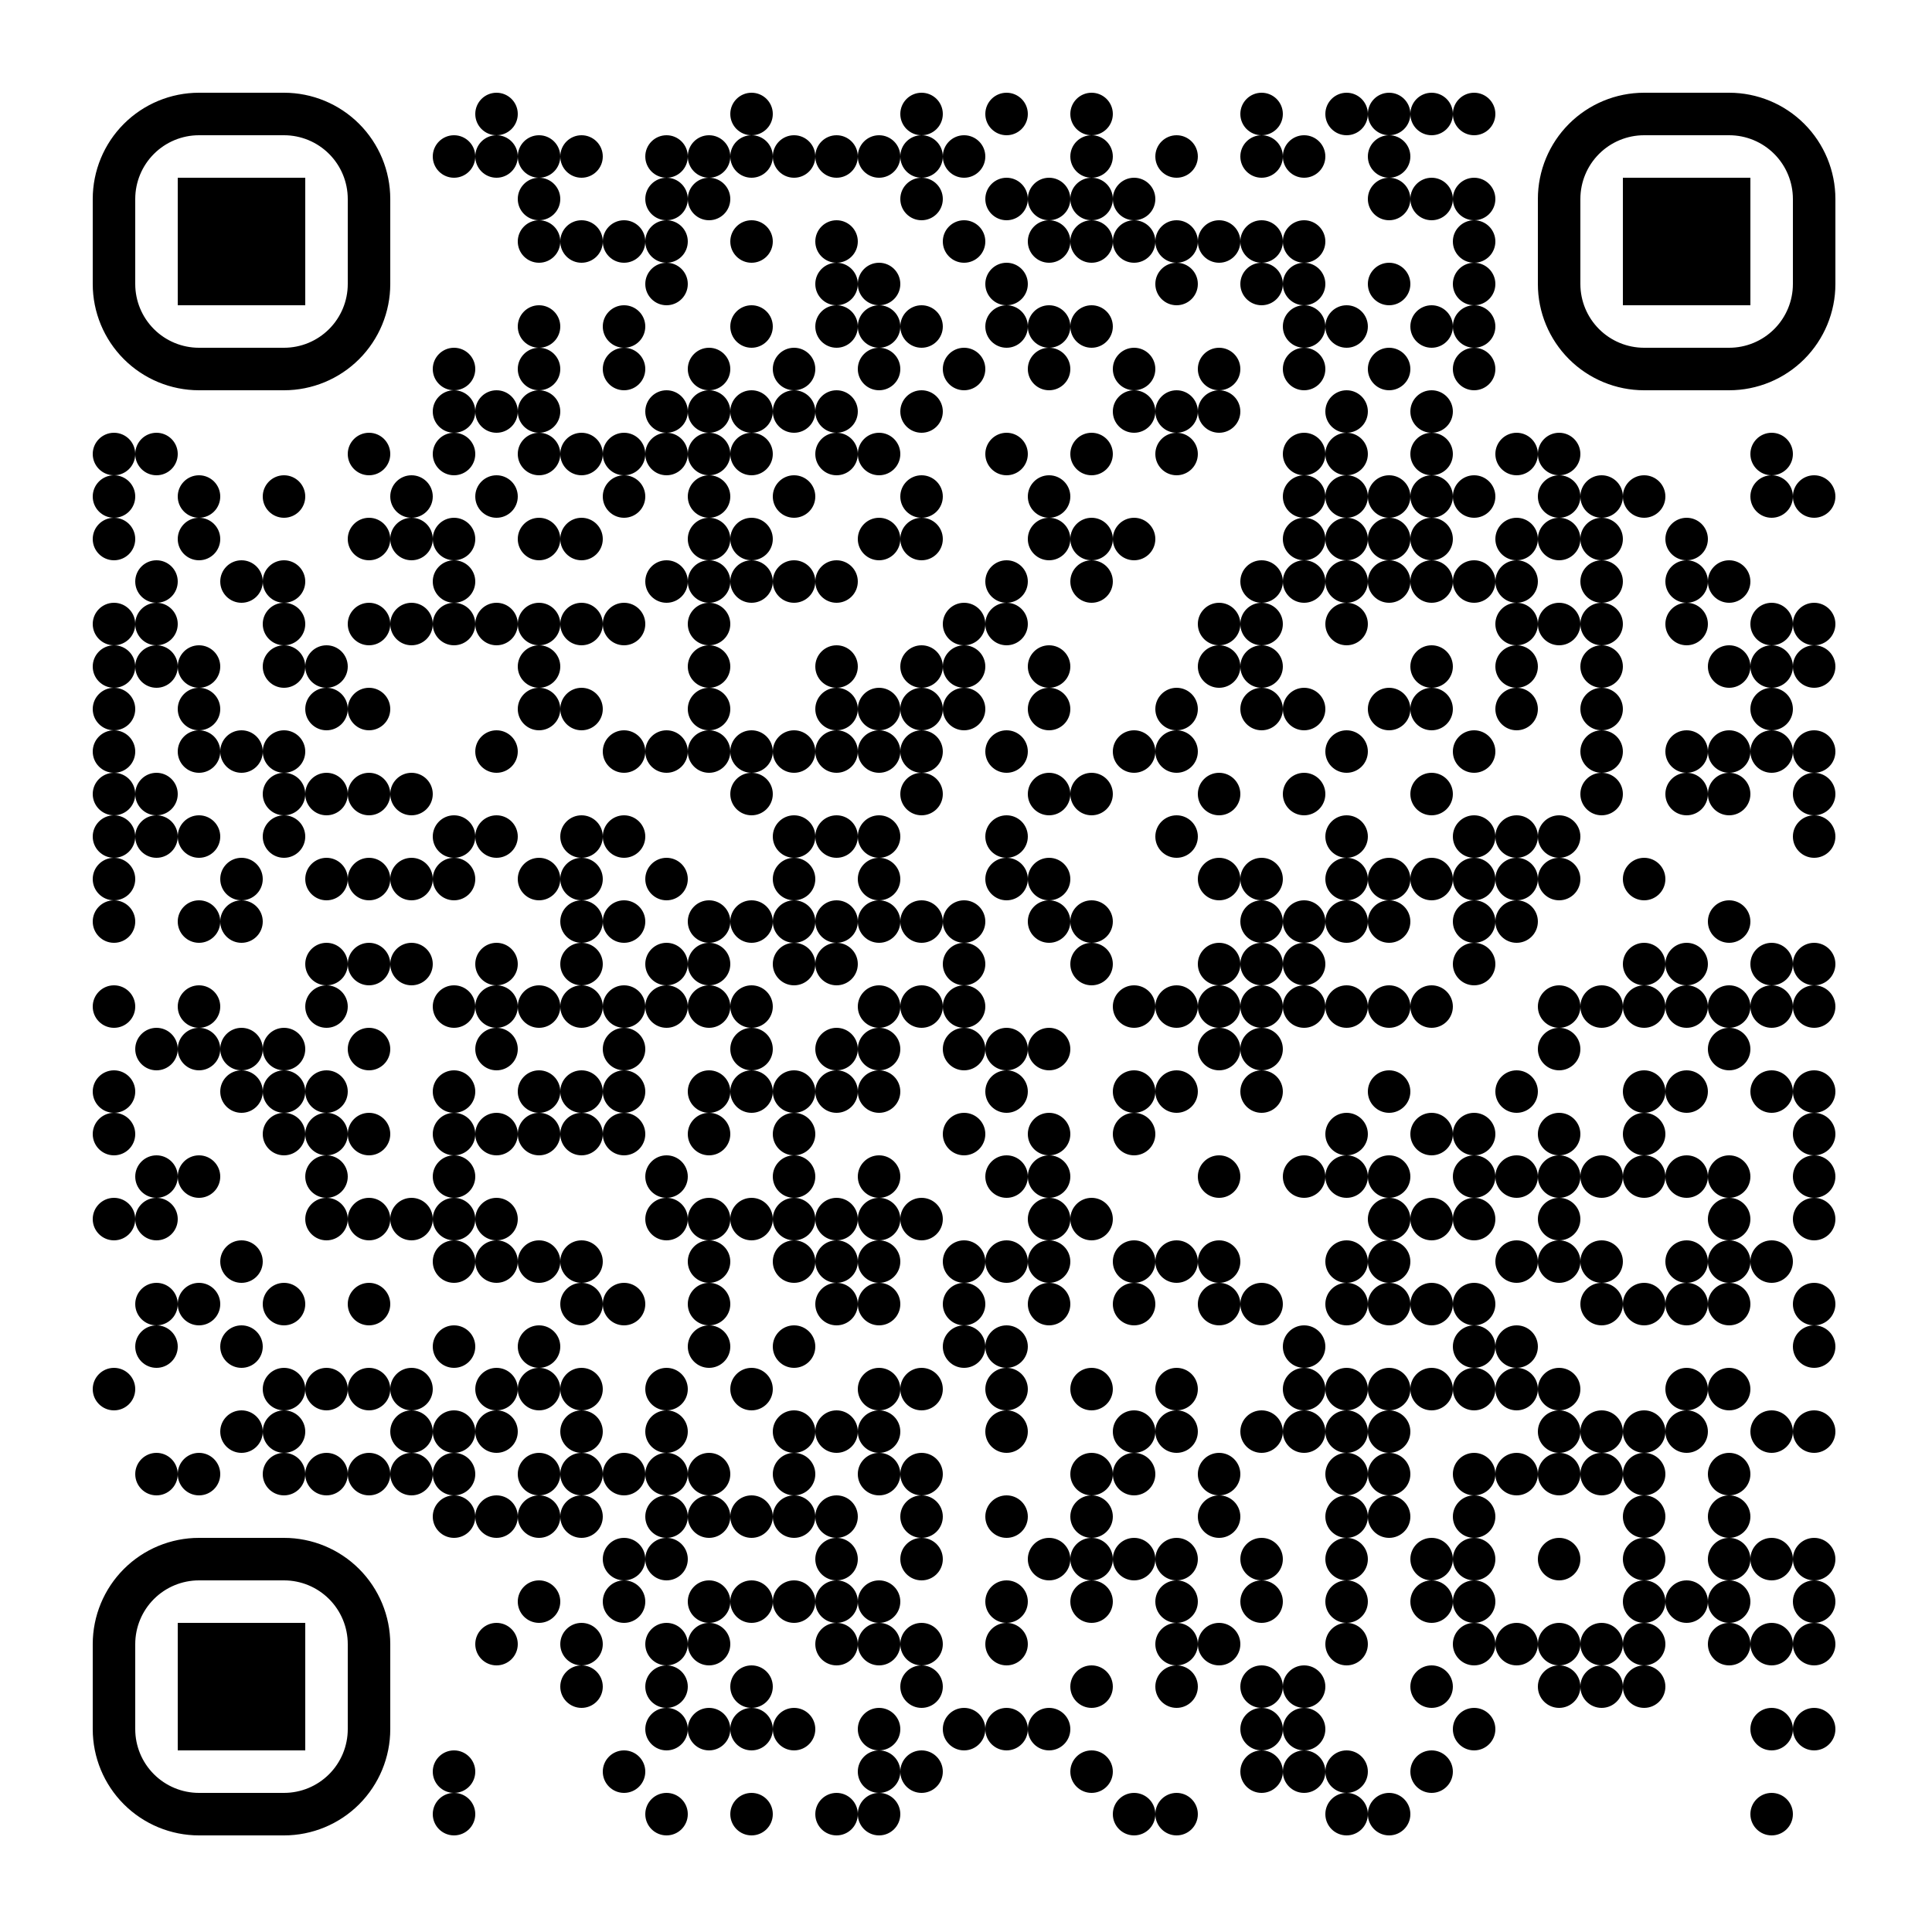 <?xml version="1.0" standalone="no"?>
<svg xmlns="http://www.w3.org/2000/svg" width="500" height="500"><rect width="100%" height="100%" fill="#808080" stroke="none"/><defs><clipPath id="clip-path-dot-color"><circle cx="29.5" cy="117.5" r="5.5" transform="rotate(0,29.5,117.5)"/><circle cx="29.5" cy="128.5" r="5.5" transform="rotate(0,29.5,128.5)"/><circle cx="29.5" cy="139.5" r="5.5" transform="rotate(0,29.5,139.5)"/><circle cx="29.5" cy="161.5" r="5.5" transform="rotate(0,29.5,161.5)"/><circle cx="29.5" cy="172.5" r="5.5" transform="rotate(0,29.5,172.5)"/><circle cx="29.5" cy="183.5" r="5.5" transform="rotate(0,29.5,183.5)"/><circle cx="29.5" cy="194.5" r="5.5" transform="rotate(0,29.5,194.5)"/><circle cx="29.5" cy="205.5" r="5.5" transform="rotate(0,29.5,205.5)"/><circle cx="29.5" cy="216.5" r="5.5" transform="rotate(0,29.5,216.5)"/><circle cx="29.5" cy="227.5" r="5.5" transform="rotate(0,29.5,227.5)"/><circle cx="29.5" cy="238.5" r="5.5" transform="rotate(0,29.5,238.5)"/><circle cx="29.5" cy="260.5" r="5.5" transform="rotate(0,29.5,260.5)"/><circle cx="29.5" cy="282.5" r="5.5" transform="rotate(0,29.5,282.5)"/><circle cx="29.5" cy="293.5" r="5.5" transform="rotate(0,29.5,293.5)"/><circle cx="29.5" cy="315.5" r="5.5" transform="rotate(0,29.5,315.5)"/><circle cx="29.5" cy="359.5" r="5.5" transform="rotate(0,29.5,359.5)"/><circle cx="40.5" cy="117.5" r="5.5" transform="rotate(0,40.5,117.5)"/><circle cx="40.5" cy="150.5" r="5.5" transform="rotate(0,40.5,150.5)"/><circle cx="40.5" cy="161.5" r="5.5" transform="rotate(0,40.5,161.5)"/><circle cx="40.5" cy="172.5" r="5.5" transform="rotate(0,40.5,172.5)"/><circle cx="40.5" cy="205.5" r="5.5" transform="rotate(0,40.5,205.5)"/><circle cx="40.5" cy="216.5" r="5.5" transform="rotate(0,40.5,216.5)"/><circle cx="40.5" cy="271.5" r="5.5" transform="rotate(0,40.5,271.5)"/><circle cx="40.5" cy="304.5" r="5.5" transform="rotate(0,40.5,304.5)"/><circle cx="40.5" cy="315.5" r="5.5" transform="rotate(0,40.5,315.5)"/><circle cx="40.5" cy="337.5" r="5.5" transform="rotate(0,40.5,337.5)"/><circle cx="40.5" cy="348.5" r="5.5" transform="rotate(0,40.5,348.5)"/><circle cx="40.5" cy="381.5" r="5.5" transform="rotate(0,40.5,381.5)"/><circle cx="51.5" cy="128.5" r="5.5" transform="rotate(0,51.5,128.5)"/><circle cx="51.5" cy="139.5" r="5.5" transform="rotate(0,51.5,139.5)"/><circle cx="51.5" cy="172.5" r="5.5" transform="rotate(0,51.5,172.5)"/><circle cx="51.5" cy="183.5" r="5.5" transform="rotate(0,51.5,183.5)"/><circle cx="51.5" cy="194.5" r="5.5" transform="rotate(0,51.5,194.5)"/><circle cx="51.5" cy="216.5" r="5.5" transform="rotate(0,51.5,216.5)"/><circle cx="51.5" cy="238.5" r="5.5" transform="rotate(0,51.5,238.5)"/><circle cx="51.5" cy="260.5" r="5.5" transform="rotate(0,51.5,260.5)"/><circle cx="51.5" cy="271.5" r="5.5" transform="rotate(0,51.5,271.5)"/><circle cx="51.5" cy="304.5" r="5.5" transform="rotate(0,51.5,304.5)"/><circle cx="51.5" cy="337.5" r="5.5" transform="rotate(0,51.5,337.5)"/><circle cx="51.5" cy="381.5" r="5.5" transform="rotate(0,51.5,381.5)"/><circle cx="62.5" cy="150.5" r="5.5" transform="rotate(0,62.5,150.5)"/><circle cx="62.5" cy="194.5" r="5.5" transform="rotate(0,62.5,194.5)"/><circle cx="62.5" cy="227.5" r="5.5" transform="rotate(0,62.5,227.5)"/><circle cx="62.5" cy="238.5" r="5.5" transform="rotate(0,62.5,238.5)"/><circle cx="62.5" cy="271.5" r="5.5" transform="rotate(0,62.5,271.5)"/><circle cx="62.5" cy="282.5" r="5.5" transform="rotate(0,62.5,282.5)"/><circle cx="62.5" cy="326.5" r="5.5" transform="rotate(0,62.5,326.5)"/><circle cx="62.5" cy="348.5" r="5.5" transform="rotate(0,62.5,348.5)"/><circle cx="62.5" cy="370.5" r="5.5" transform="rotate(0,62.5,370.5)"/><circle cx="73.5" cy="128.5" r="5.5" transform="rotate(0,73.5,128.5)"/><circle cx="73.5" cy="150.5" r="5.5" transform="rotate(0,73.5,150.5)"/><circle cx="73.5" cy="161.5" r="5.5" transform="rotate(0,73.5,161.5)"/><circle cx="73.5" cy="172.5" r="5.5" transform="rotate(0,73.5,172.5)"/><circle cx="73.5" cy="194.5" r="5.5" transform="rotate(0,73.5,194.5)"/><circle cx="73.5" cy="205.5" r="5.5" transform="rotate(0,73.5,205.5)"/><circle cx="73.5" cy="216.5" r="5.5" transform="rotate(0,73.5,216.5)"/><circle cx="73.5" cy="271.5" r="5.5" transform="rotate(0,73.5,271.5)"/><circle cx="73.5" cy="282.5" r="5.5" transform="rotate(0,73.5,282.5)"/><circle cx="73.5" cy="293.5" r="5.5" transform="rotate(0,73.5,293.5)"/><circle cx="73.5" cy="337.5" r="5.5" transform="rotate(0,73.5,337.5)"/><circle cx="73.5" cy="359.5" r="5.5" transform="rotate(0,73.5,359.5)"/><circle cx="73.5" cy="370.5" r="5.5" transform="rotate(0,73.5,370.5)"/><circle cx="73.5" cy="381.5" r="5.5" transform="rotate(0,73.5,381.5)"/><circle cx="84.5" cy="172.5" r="5.5" transform="rotate(0,84.5,172.5)"/><circle cx="84.5" cy="183.5" r="5.5" transform="rotate(0,84.5,183.5)"/><circle cx="84.5" cy="205.5" r="5.5" transform="rotate(0,84.5,205.5)"/><circle cx="84.5" cy="227.5" r="5.5" transform="rotate(0,84.5,227.5)"/><circle cx="84.5" cy="249.5" r="5.5" transform="rotate(0,84.5,249.5)"/><circle cx="84.5" cy="260.5" r="5.5" transform="rotate(0,84.5,260.5)"/><circle cx="84.5" cy="282.5" r="5.5" transform="rotate(0,84.5,282.5)"/><circle cx="84.5" cy="293.5" r="5.5" transform="rotate(0,84.5,293.5)"/><circle cx="84.5" cy="304.5" r="5.5" transform="rotate(0,84.5,304.5)"/><circle cx="84.5" cy="315.5" r="5.5" transform="rotate(0,84.5,315.5)"/><circle cx="84.5" cy="359.5" r="5.5" transform="rotate(0,84.5,359.5)"/><circle cx="84.5" cy="381.5" r="5.5" transform="rotate(0,84.5,381.5)"/><circle cx="95.5" cy="117.5" r="5.5" transform="rotate(0,95.5,117.5)"/><circle cx="95.5" cy="139.5" r="5.5" transform="rotate(0,95.5,139.5)"/><circle cx="95.5" cy="161.5" r="5.5" transform="rotate(0,95.5,161.5)"/><circle cx="95.5" cy="183.5" r="5.5" transform="rotate(0,95.5,183.5)"/><circle cx="95.5" cy="205.5" r="5.5" transform="rotate(0,95.5,205.5)"/><circle cx="95.5" cy="227.5" r="5.5" transform="rotate(0,95.5,227.5)"/><circle cx="95.5" cy="249.5" r="5.5" transform="rotate(0,95.5,249.5)"/><circle cx="95.5" cy="271.5" r="5.5" transform="rotate(0,95.5,271.5)"/><circle cx="95.5" cy="293.5" r="5.5" transform="rotate(0,95.5,293.5)"/><circle cx="95.5" cy="315.5" r="5.5" transform="rotate(0,95.5,315.5)"/><circle cx="95.5" cy="337.5" r="5.5" transform="rotate(0,95.5,337.5)"/><circle cx="95.5" cy="359.5" r="5.5" transform="rotate(0,95.5,359.5)"/><circle cx="95.5" cy="381.5" r="5.5" transform="rotate(0,95.5,381.5)"/><circle cx="106.5" cy="128.5" r="5.5" transform="rotate(0,106.5,128.5)"/><circle cx="106.5" cy="139.5" r="5.5" transform="rotate(0,106.5,139.5)"/><circle cx="106.5" cy="161.5" r="5.5" transform="rotate(0,106.5,161.5)"/><circle cx="106.5" cy="205.5" r="5.5" transform="rotate(0,106.5,205.5)"/><circle cx="106.5" cy="227.5" r="5.5" transform="rotate(0,106.5,227.5)"/><circle cx="106.5" cy="249.5" r="5.5" transform="rotate(0,106.5,249.5)"/><circle cx="106.5" cy="315.5" r="5.5" transform="rotate(0,106.5,315.5)"/><circle cx="106.5" cy="359.5" r="5.5" transform="rotate(0,106.5,359.5)"/><circle cx="106.5" cy="370.5" r="5.5" transform="rotate(0,106.5,370.5)"/><circle cx="106.5" cy="381.5" r="5.5" transform="rotate(0,106.5,381.5)"/><circle cx="117.5" cy="40.5" r="5.5" transform="rotate(0,117.5,40.5)"/><circle cx="117.5" cy="95.5" r="5.5" transform="rotate(0,117.5,95.5)"/><circle cx="117.5" cy="106.5" r="5.5" transform="rotate(0,117.5,106.5)"/><circle cx="117.5" cy="117.5" r="5.5" transform="rotate(0,117.5,117.5)"/><circle cx="117.5" cy="139.5" r="5.5" transform="rotate(0,117.5,139.5)"/><circle cx="117.5" cy="150.5" r="5.5" transform="rotate(0,117.5,150.5)"/><circle cx="117.5" cy="161.5" r="5.5" transform="rotate(0,117.5,161.5)"/><circle cx="117.5" cy="216.5" r="5.5" transform="rotate(0,117.5,216.5)"/><circle cx="117.5" cy="227.5" r="5.5" transform="rotate(0,117.5,227.5)"/><circle cx="117.5" cy="260.5" r="5.5" transform="rotate(0,117.5,260.5)"/><circle cx="117.5" cy="282.5" r="5.5" transform="rotate(0,117.5,282.5)"/><circle cx="117.5" cy="293.5" r="5.5" transform="rotate(0,117.5,293.5)"/><circle cx="117.5" cy="304.5" r="5.5" transform="rotate(0,117.5,304.5)"/><circle cx="117.5" cy="315.5" r="5.5" transform="rotate(0,117.5,315.5)"/><circle cx="117.5" cy="326.5" r="5.5" transform="rotate(0,117.5,326.5)"/><circle cx="117.5" cy="348.5" r="5.5" transform="rotate(0,117.5,348.5)"/><circle cx="117.5" cy="370.5" r="5.5" transform="rotate(0,117.5,370.5)"/><circle cx="117.5" cy="381.5" r="5.5" transform="rotate(0,117.5,381.5)"/><circle cx="117.5" cy="392.5" r="5.5" transform="rotate(0,117.5,392.5)"/><circle cx="117.5" cy="458.5" r="5.5" transform="rotate(0,117.5,458.5)"/><circle cx="117.5" cy="469.5" r="5.5" transform="rotate(0,117.5,469.5)"/><circle cx="128.5" cy="29.5" r="5.5" transform="rotate(0,128.5,29.5)"/><circle cx="128.5" cy="40.5" r="5.5" transform="rotate(0,128.5,40.5)"/><circle cx="128.5" cy="106.5" r="5.5" transform="rotate(0,128.5,106.5)"/><circle cx="128.5" cy="128.5" r="5.5" transform="rotate(0,128.5,128.5)"/><circle cx="128.5" cy="161.5" r="5.5" transform="rotate(0,128.5,161.5)"/><circle cx="128.5" cy="194.5" r="5.5" transform="rotate(0,128.5,194.5)"/><circle cx="128.5" cy="216.5" r="5.5" transform="rotate(0,128.5,216.5)"/><circle cx="128.5" cy="249.5" r="5.5" transform="rotate(0,128.5,249.5)"/><circle cx="128.5" cy="260.5" r="5.5" transform="rotate(0,128.5,260.5)"/><circle cx="128.5" cy="271.5" r="5.5" transform="rotate(0,128.5,271.5)"/><circle cx="128.5" cy="293.5" r="5.5" transform="rotate(0,128.5,293.5)"/><circle cx="128.5" cy="315.5" r="5.5" transform="rotate(0,128.5,315.5)"/><circle cx="128.5" cy="326.5" r="5.5" transform="rotate(0,128.5,326.5)"/><circle cx="128.5" cy="359.5" r="5.5" transform="rotate(0,128.5,359.5)"/><circle cx="128.5" cy="370.5" r="5.5" transform="rotate(0,128.5,370.5)"/><circle cx="128.5" cy="392.5" r="5.5" transform="rotate(0,128.5,392.5)"/><circle cx="128.5" cy="425.5" r="5.5" transform="rotate(0,128.5,425.5)"/><circle cx="139.5" cy="40.5" r="5.5" transform="rotate(0,139.5,40.5)"/><circle cx="139.5" cy="51.5" r="5.5" transform="rotate(0,139.5,51.5)"/><circle cx="139.5" cy="62.5" r="5.5" transform="rotate(0,139.5,62.5)"/><circle cx="139.5" cy="84.5" r="5.5" transform="rotate(0,139.5,84.5)"/><circle cx="139.5" cy="95.5" r="5.5" transform="rotate(0,139.5,95.5)"/><circle cx="139.5" cy="106.5" r="5.5" transform="rotate(0,139.5,106.5)"/><circle cx="139.5" cy="117.5" r="5.5" transform="rotate(0,139.5,117.5)"/><circle cx="139.5" cy="139.5" r="5.5" transform="rotate(0,139.5,139.5)"/><circle cx="139.5" cy="161.5" r="5.5" transform="rotate(0,139.5,161.5)"/><circle cx="139.5" cy="172.5" r="5.5" transform="rotate(0,139.5,172.5)"/><circle cx="139.5" cy="183.5" r="5.5" transform="rotate(0,139.5,183.5)"/><circle cx="139.5" cy="227.5" r="5.5" transform="rotate(0,139.5,227.5)"/><circle cx="139.5" cy="260.5" r="5.5" transform="rotate(0,139.5,260.5)"/><circle cx="139.5" cy="282.5" r="5.5" transform="rotate(0,139.5,282.5)"/><circle cx="139.5" cy="293.5" r="5.5" transform="rotate(0,139.5,293.5)"/><circle cx="139.5" cy="326.5" r="5.5" transform="rotate(0,139.5,326.5)"/><circle cx="139.5" cy="348.5" r="5.5" transform="rotate(0,139.5,348.5)"/><circle cx="139.5" cy="359.5" r="5.5" transform="rotate(0,139.5,359.5)"/><circle cx="139.5" cy="381.5" r="5.5" transform="rotate(0,139.5,381.5)"/><circle cx="139.5" cy="392.5" r="5.5" transform="rotate(0,139.5,392.5)"/><circle cx="139.5" cy="414.5" r="5.5" transform="rotate(0,139.5,414.5)"/><circle cx="150.5" cy="40.5" r="5.5" transform="rotate(0,150.5,40.5)"/><circle cx="150.5" cy="62.5" r="5.5" transform="rotate(0,150.5,62.5)"/><circle cx="150.5" cy="117.5" r="5.5" transform="rotate(0,150.5,117.5)"/><circle cx="150.5" cy="139.5" r="5.5" transform="rotate(0,150.5,139.5)"/><circle cx="150.5" cy="161.5" r="5.5" transform="rotate(0,150.5,161.5)"/><circle cx="150.5" cy="183.5" r="5.5" transform="rotate(0,150.5,183.5)"/><circle cx="150.5" cy="216.5" r="5.5" transform="rotate(0,150.5,216.5)"/><circle cx="150.5" cy="227.5" r="5.5" transform="rotate(0,150.5,227.5)"/><circle cx="150.5" cy="238.5" r="5.5" transform="rotate(0,150.5,238.5)"/><circle cx="150.5" cy="249.5" r="5.5" transform="rotate(0,150.5,249.5)"/><circle cx="150.5" cy="260.5" r="5.5" transform="rotate(0,150.5,260.5)"/><circle cx="150.5" cy="282.5" r="5.5" transform="rotate(0,150.5,282.5)"/><circle cx="150.5" cy="293.5" r="5.5" transform="rotate(0,150.5,293.5)"/><circle cx="150.5" cy="326.5" r="5.5" transform="rotate(0,150.5,326.5)"/><circle cx="150.5" cy="337.5" r="5.5" transform="rotate(0,150.5,337.5)"/><circle cx="150.5" cy="359.5" r="5.5" transform="rotate(0,150.5,359.5)"/><circle cx="150.5" cy="370.5" r="5.5" transform="rotate(0,150.5,370.5)"/><circle cx="150.5" cy="381.5" r="5.5" transform="rotate(0,150.5,381.5)"/><circle cx="150.5" cy="392.5" r="5.5" transform="rotate(0,150.5,392.5)"/><circle cx="150.5" cy="425.5" r="5.5" transform="rotate(0,150.5,425.5)"/><circle cx="150.5" cy="436.5" r="5.5" transform="rotate(0,150.5,436.5)"/><circle cx="161.5" cy="62.5" r="5.5" transform="rotate(0,161.5,62.5)"/><circle cx="161.5" cy="84.5" r="5.5" transform="rotate(0,161.5,84.5)"/><circle cx="161.5" cy="95.5" r="5.5" transform="rotate(0,161.5,95.5)"/><circle cx="161.5" cy="117.5" r="5.5" transform="rotate(0,161.5,117.5)"/><circle cx="161.5" cy="128.5" r="5.5" transform="rotate(0,161.5,128.5)"/><circle cx="161.5" cy="161.5" r="5.5" transform="rotate(0,161.5,161.5)"/><circle cx="161.5" cy="194.5" r="5.5" transform="rotate(0,161.5,194.5)"/><circle cx="161.5" cy="216.5" r="5.5" transform="rotate(0,161.5,216.5)"/><circle cx="161.5" cy="238.5" r="5.5" transform="rotate(0,161.5,238.5)"/><circle cx="161.5" cy="260.5" r="5.5" transform="rotate(0,161.5,260.5)"/><circle cx="161.5" cy="271.5" r="5.5" transform="rotate(0,161.5,271.5)"/><circle cx="161.5" cy="282.5" r="5.5" transform="rotate(0,161.5,282.5)"/><circle cx="161.5" cy="293.5" r="5.5" transform="rotate(0,161.5,293.5)"/><circle cx="161.5" cy="337.5" r="5.5" transform="rotate(0,161.5,337.5)"/><circle cx="161.5" cy="381.5" r="5.5" transform="rotate(0,161.5,381.5)"/><circle cx="161.5" cy="403.5" r="5.5" transform="rotate(0,161.5,403.5)"/><circle cx="161.5" cy="414.5" r="5.5" transform="rotate(0,161.5,414.5)"/><circle cx="161.5" cy="458.5" r="5.5" transform="rotate(0,161.5,458.5)"/><circle cx="172.5" cy="40.5" r="5.5" transform="rotate(0,172.5,40.5)"/><circle cx="172.5" cy="51.5" r="5.5" transform="rotate(0,172.5,51.5)"/><circle cx="172.5" cy="62.5" r="5.5" transform="rotate(0,172.5,62.5)"/><circle cx="172.5" cy="73.5" r="5.5" transform="rotate(0,172.5,73.5)"/><circle cx="172.5" cy="106.5" r="5.5" transform="rotate(0,172.5,106.5)"/><circle cx="172.5" cy="117.5" r="5.5" transform="rotate(0,172.5,117.5)"/><circle cx="172.5" cy="150.5" r="5.5" transform="rotate(0,172.5,150.5)"/><circle cx="172.5" cy="194.5" r="5.5" transform="rotate(0,172.5,194.5)"/><circle cx="172.5" cy="227.5" r="5.5" transform="rotate(0,172.5,227.5)"/><circle cx="172.5" cy="249.5" r="5.5" transform="rotate(0,172.5,249.5)"/><circle cx="172.5" cy="260.5" r="5.5" transform="rotate(0,172.5,260.5)"/><circle cx="172.5" cy="304.5" r="5.5" transform="rotate(0,172.5,304.5)"/><circle cx="172.5" cy="315.5" r="5.5" transform="rotate(0,172.5,315.5)"/><circle cx="172.5" cy="359.5" r="5.5" transform="rotate(0,172.5,359.5)"/><circle cx="172.5" cy="370.5" r="5.5" transform="rotate(0,172.5,370.5)"/><circle cx="172.5" cy="381.5" r="5.5" transform="rotate(0,172.5,381.5)"/><circle cx="172.5" cy="392.5" r="5.5" transform="rotate(0,172.5,392.5)"/><circle cx="172.5" cy="403.5" r="5.5" transform="rotate(0,172.5,403.5)"/><circle cx="172.5" cy="425.5" r="5.5" transform="rotate(0,172.5,425.5)"/><circle cx="172.5" cy="436.5" r="5.5" transform="rotate(0,172.5,436.5)"/><circle cx="172.5" cy="447.5" r="5.5" transform="rotate(0,172.5,447.5)"/><circle cx="172.5" cy="469.5" r="5.5" transform="rotate(0,172.5,469.5)"/><circle cx="183.5" cy="40.5" r="5.5" transform="rotate(0,183.5,40.5)"/><circle cx="183.5" cy="51.5" r="5.5" transform="rotate(0,183.5,51.5)"/><circle cx="183.5" cy="95.5" r="5.5" transform="rotate(0,183.5,95.5)"/><circle cx="183.5" cy="106.5" r="5.5" transform="rotate(0,183.5,106.5)"/><circle cx="183.5" cy="117.5" r="5.5" transform="rotate(0,183.5,117.5)"/><circle cx="183.5" cy="128.5" r="5.5" transform="rotate(0,183.5,128.5)"/><circle cx="183.5" cy="139.5" r="5.5" transform="rotate(0,183.5,139.5)"/><circle cx="183.5" cy="150.5" r="5.5" transform="rotate(0,183.5,150.5)"/><circle cx="183.5" cy="161.5" r="5.5" transform="rotate(0,183.5,161.5)"/><circle cx="183.5" cy="172.5" r="5.5" transform="rotate(0,183.5,172.5)"/><circle cx="183.5" cy="183.5" r="5.5" transform="rotate(0,183.5,183.5)"/><circle cx="183.5" cy="194.5" r="5.5" transform="rotate(0,183.5,194.5)"/><circle cx="183.5" cy="238.5" r="5.5" transform="rotate(0,183.5,238.5)"/><circle cx="183.5" cy="249.5" r="5.5" transform="rotate(0,183.5,249.5)"/><circle cx="183.5" cy="260.5" r="5.5" transform="rotate(0,183.5,260.5)"/><circle cx="183.5" cy="282.5" r="5.5" transform="rotate(0,183.5,282.5)"/><circle cx="183.5" cy="293.5" r="5.5" transform="rotate(0,183.5,293.5)"/><circle cx="183.5" cy="315.5" r="5.5" transform="rotate(0,183.5,315.5)"/><circle cx="183.5" cy="326.5" r="5.5" transform="rotate(0,183.5,326.5)"/><circle cx="183.5" cy="337.5" r="5.5" transform="rotate(0,183.5,337.5)"/><circle cx="183.5" cy="348.5" r="5.5" transform="rotate(0,183.5,348.5)"/><circle cx="183.5" cy="381.5" r="5.5" transform="rotate(0,183.5,381.5)"/><circle cx="183.5" cy="392.5" r="5.5" transform="rotate(0,183.5,392.5)"/><circle cx="183.5" cy="414.5" r="5.5" transform="rotate(0,183.5,414.5)"/><circle cx="183.5" cy="425.5" r="5.5" transform="rotate(0,183.5,425.5)"/><circle cx="183.5" cy="447.5" r="5.5" transform="rotate(0,183.5,447.5)"/><circle cx="194.5" cy="29.5" r="5.5" transform="rotate(0,194.5,29.5)"/><circle cx="194.5" cy="40.5" r="5.5" transform="rotate(0,194.5,40.5)"/><circle cx="194.5" cy="62.5" r="5.5" transform="rotate(0,194.5,62.5)"/><circle cx="194.5" cy="84.5" r="5.5" transform="rotate(0,194.5,84.5)"/><circle cx="194.5" cy="106.5" r="5.5" transform="rotate(0,194.5,106.5)"/><circle cx="194.5" cy="117.5" r="5.5" transform="rotate(0,194.5,117.5)"/><circle cx="194.5" cy="139.5" r="5.5" transform="rotate(0,194.5,139.5)"/><circle cx="194.5" cy="150.5" r="5.5" transform="rotate(0,194.5,150.5)"/><circle cx="194.5" cy="194.5" r="5.5" transform="rotate(0,194.5,194.5)"/><circle cx="194.5" cy="205.5" r="5.5" transform="rotate(0,194.5,205.5)"/><circle cx="194.5" cy="238.5" r="5.5" transform="rotate(0,194.5,238.5)"/><circle cx="194.5" cy="260.5" r="5.5" transform="rotate(0,194.5,260.5)"/><circle cx="194.5" cy="271.5" r="5.5" transform="rotate(0,194.5,271.5)"/><circle cx="194.5" cy="282.5" r="5.5" transform="rotate(0,194.5,282.5)"/><circle cx="194.5" cy="315.5" r="5.5" transform="rotate(0,194.5,315.5)"/><circle cx="194.5" cy="359.5" r="5.5" transform="rotate(0,194.5,359.5)"/><circle cx="194.5" cy="392.5" r="5.5" transform="rotate(0,194.5,392.5)"/><circle cx="194.5" cy="414.5" r="5.5" transform="rotate(0,194.5,414.5)"/><circle cx="194.5" cy="436.5" r="5.5" transform="rotate(0,194.5,436.5)"/><circle cx="194.5" cy="447.5" r="5.5" transform="rotate(0,194.5,447.5)"/><circle cx="194.5" cy="469.5" r="5.5" transform="rotate(0,194.5,469.5)"/><circle cx="205.5" cy="40.5" r="5.5" transform="rotate(0,205.5,40.5)"/><circle cx="205.5" cy="95.5" r="5.5" transform="rotate(0,205.5,95.5)"/><circle cx="205.5" cy="106.5" r="5.5" transform="rotate(0,205.5,106.5)"/><circle cx="205.5" cy="128.5" r="5.5" transform="rotate(0,205.5,128.5)"/><circle cx="205.5" cy="150.5" r="5.5" transform="rotate(0,205.5,150.5)"/><circle cx="205.5" cy="194.5" r="5.5" transform="rotate(0,205.5,194.5)"/><circle cx="205.5" cy="216.5" r="5.5" transform="rotate(0,205.5,216.5)"/><circle cx="205.5" cy="227.5" r="5.5" transform="rotate(0,205.5,227.5)"/><circle cx="205.5" cy="238.5" r="5.5" transform="rotate(0,205.5,238.5)"/><circle cx="205.5" cy="249.5" r="5.5" transform="rotate(0,205.5,249.5)"/><circle cx="205.5" cy="282.5" r="5.5" transform="rotate(0,205.5,282.5)"/><circle cx="205.5" cy="293.5" r="5.5" transform="rotate(0,205.5,293.5)"/><circle cx="205.5" cy="304.5" r="5.5" transform="rotate(0,205.5,304.5)"/><circle cx="205.5" cy="315.5" r="5.5" transform="rotate(0,205.5,315.5)"/><circle cx="205.5" cy="326.5" r="5.5" transform="rotate(0,205.5,326.5)"/><circle cx="205.5" cy="348.5" r="5.5" transform="rotate(0,205.5,348.5)"/><circle cx="205.5" cy="370.5" r="5.5" transform="rotate(0,205.5,370.5)"/><circle cx="205.5" cy="381.5" r="5.5" transform="rotate(0,205.5,381.5)"/><circle cx="205.5" cy="392.5" r="5.5" transform="rotate(0,205.5,392.5)"/><circle cx="205.5" cy="414.5" r="5.5" transform="rotate(0,205.5,414.5)"/><circle cx="205.5" cy="447.5" r="5.5" transform="rotate(0,205.5,447.5)"/><circle cx="216.5" cy="40.5" r="5.5" transform="rotate(0,216.5,40.5)"/><circle cx="216.5" cy="62.5" r="5.5" transform="rotate(0,216.5,62.5)"/><circle cx="216.5" cy="73.5" r="5.5" transform="rotate(0,216.5,73.5)"/><circle cx="216.5" cy="84.5" r="5.5" transform="rotate(0,216.5,84.5)"/><circle cx="216.5" cy="106.5" r="5.5" transform="rotate(0,216.5,106.5)"/><circle cx="216.5" cy="117.5" r="5.5" transform="rotate(0,216.5,117.5)"/><circle cx="216.5" cy="150.5" r="5.5" transform="rotate(0,216.5,150.5)"/><circle cx="216.5" cy="172.5" r="5.5" transform="rotate(0,216.5,172.5)"/><circle cx="216.5" cy="183.5" r="5.5" transform="rotate(0,216.5,183.5)"/><circle cx="216.5" cy="194.5" r="5.5" transform="rotate(0,216.5,194.5)"/><circle cx="216.5" cy="216.5" r="5.5" transform="rotate(0,216.5,216.5)"/><circle cx="216.5" cy="238.5" r="5.5" transform="rotate(0,216.5,238.5)"/><circle cx="216.5" cy="249.5" r="5.5" transform="rotate(0,216.5,249.5)"/><circle cx="216.5" cy="271.5" r="5.5" transform="rotate(0,216.5,271.5)"/><circle cx="216.5" cy="282.5" r="5.5" transform="rotate(0,216.5,282.5)"/><circle cx="216.5" cy="315.5" r="5.5" transform="rotate(0,216.5,315.5)"/><circle cx="216.5" cy="326.5" r="5.5" transform="rotate(0,216.5,326.5)"/><circle cx="216.5" cy="337.5" r="5.5" transform="rotate(0,216.5,337.5)"/><circle cx="216.5" cy="370.5" r="5.5" transform="rotate(0,216.5,370.5)"/><circle cx="216.5" cy="392.5" r="5.5" transform="rotate(0,216.5,392.5)"/><circle cx="216.5" cy="403.5" r="5.5" transform="rotate(0,216.5,403.5)"/><circle cx="216.5" cy="414.5" r="5.5" transform="rotate(0,216.5,414.5)"/><circle cx="216.5" cy="425.5" r="5.5" transform="rotate(0,216.5,425.5)"/><circle cx="216.5" cy="469.5" r="5.5" transform="rotate(0,216.5,469.5)"/><circle cx="227.5" cy="40.5" r="5.5" transform="rotate(0,227.5,40.5)"/><circle cx="227.5" cy="73.5" r="5.5" transform="rotate(0,227.5,73.5)"/><circle cx="227.5" cy="84.5" r="5.5" transform="rotate(0,227.5,84.5)"/><circle cx="227.5" cy="95.5" r="5.5" transform="rotate(0,227.5,95.5)"/><circle cx="227.5" cy="117.5" r="5.5" transform="rotate(0,227.5,117.5)"/><circle cx="227.5" cy="139.5" r="5.5" transform="rotate(0,227.5,139.5)"/><circle cx="227.5" cy="183.5" r="5.5" transform="rotate(0,227.5,183.5)"/><circle cx="227.5" cy="194.5" r="5.5" transform="rotate(0,227.5,194.5)"/><circle cx="227.5" cy="216.5" r="5.5" transform="rotate(0,227.5,216.5)"/><circle cx="227.5" cy="227.5" r="5.5" transform="rotate(0,227.5,227.5)"/><circle cx="227.5" cy="238.5" r="5.5" transform="rotate(0,227.5,238.5)"/><circle cx="227.5" cy="260.5" r="5.5" transform="rotate(0,227.5,260.5)"/><circle cx="227.5" cy="271.5" r="5.5" transform="rotate(0,227.5,271.5)"/><circle cx="227.5" cy="282.5" r="5.5" transform="rotate(0,227.5,282.5)"/><circle cx="227.5" cy="304.5" r="5.5" transform="rotate(0,227.5,304.5)"/><circle cx="227.5" cy="315.5" r="5.5" transform="rotate(0,227.5,315.5)"/><circle cx="227.5" cy="326.5" r="5.5" transform="rotate(0,227.5,326.5)"/><circle cx="227.5" cy="337.5" r="5.5" transform="rotate(0,227.5,337.5)"/><circle cx="227.5" cy="359.5" r="5.5" transform="rotate(0,227.5,359.5)"/><circle cx="227.5" cy="370.5" r="5.5" transform="rotate(0,227.5,370.5)"/><circle cx="227.5" cy="381.5" r="5.5" transform="rotate(0,227.5,381.5)"/><circle cx="227.5" cy="414.5" r="5.5" transform="rotate(0,227.5,414.5)"/><circle cx="227.5" cy="425.5" r="5.5" transform="rotate(0,227.5,425.5)"/><circle cx="227.5" cy="447.5" r="5.5" transform="rotate(0,227.5,447.5)"/><circle cx="227.5" cy="458.5" r="5.5" transform="rotate(0,227.5,458.5)"/><circle cx="227.5" cy="469.5" r="5.5" transform="rotate(0,227.5,469.5)"/><circle cx="238.5" cy="29.5" r="5.5" transform="rotate(0,238.5,29.5)"/><circle cx="238.5" cy="40.5" r="5.5" transform="rotate(0,238.5,40.5)"/><circle cx="238.5" cy="51.5" r="5.5" transform="rotate(0,238.5,51.5)"/><circle cx="238.5" cy="84.5" r="5.5" transform="rotate(0,238.5,84.5)"/><circle cx="238.5" cy="106.5" r="5.5" transform="rotate(0,238.5,106.5)"/><circle cx="238.5" cy="128.5" r="5.5" transform="rotate(0,238.5,128.5)"/><circle cx="238.5" cy="139.5" r="5.5" transform="rotate(0,238.5,139.5)"/><circle cx="238.5" cy="172.5" r="5.5" transform="rotate(0,238.5,172.5)"/><circle cx="238.5" cy="183.5" r="5.5" transform="rotate(0,238.5,183.5)"/><circle cx="238.5" cy="194.5" r="5.5" transform="rotate(0,238.5,194.5)"/><circle cx="238.5" cy="205.5" r="5.5" transform="rotate(0,238.5,205.5)"/><circle cx="238.5" cy="238.5" r="5.5" transform="rotate(0,238.5,238.5)"/><circle cx="238.5" cy="260.5" r="5.5" transform="rotate(0,238.5,260.5)"/><circle cx="238.5" cy="315.5" r="5.5" transform="rotate(0,238.5,315.5)"/><circle cx="238.5" cy="359.5" r="5.5" transform="rotate(0,238.5,359.5)"/><circle cx="238.5" cy="381.5" r="5.5" transform="rotate(0,238.5,381.5)"/><circle cx="238.5" cy="392.5" r="5.5" transform="rotate(0,238.5,392.5)"/><circle cx="238.5" cy="403.5" r="5.5" transform="rotate(0,238.5,403.5)"/><circle cx="238.5" cy="425.5" r="5.5" transform="rotate(0,238.5,425.5)"/><circle cx="238.5" cy="436.5" r="5.5" transform="rotate(0,238.5,436.5)"/><circle cx="238.5" cy="458.5" r="5.5" transform="rotate(0,238.5,458.5)"/><circle cx="249.5" cy="40.5" r="5.5" transform="rotate(0,249.5,40.5)"/><circle cx="249.5" cy="62.5" r="5.5" transform="rotate(0,249.5,62.5)"/><circle cx="249.5" cy="95.5" r="5.5" transform="rotate(0,249.5,95.5)"/><circle cx="249.5" cy="161.5" r="5.5" transform="rotate(0,249.5,161.5)"/><circle cx="249.5" cy="172.5" r="5.5" transform="rotate(0,249.5,172.5)"/><circle cx="249.5" cy="183.5" r="5.5" transform="rotate(0,249.5,183.5)"/><circle cx="249.5" cy="238.5" r="5.5" transform="rotate(0,249.5,238.5)"/><circle cx="249.5" cy="249.5" r="5.5" transform="rotate(0,249.5,249.5)"/><circle cx="249.5" cy="260.5" r="5.5" transform="rotate(0,249.5,260.5)"/><circle cx="249.5" cy="271.5" r="5.5" transform="rotate(0,249.5,271.5)"/><circle cx="249.5" cy="293.5" r="5.5" transform="rotate(0,249.5,293.5)"/><circle cx="249.5" cy="326.5" r="5.5" transform="rotate(0,249.5,326.5)"/><circle cx="249.5" cy="337.5" r="5.5" transform="rotate(0,249.5,337.5)"/><circle cx="249.5" cy="348.5" r="5.5" transform="rotate(0,249.5,348.5)"/><circle cx="249.5" cy="447.5" r="5.5" transform="rotate(0,249.5,447.5)"/><circle cx="260.5" cy="29.5" r="5.5" transform="rotate(0,260.5,29.5)"/><circle cx="260.5" cy="51.5" r="5.5" transform="rotate(0,260.5,51.5)"/><circle cx="260.5" cy="73.5" r="5.5" transform="rotate(0,260.5,73.5)"/><circle cx="260.5" cy="84.5" r="5.5" transform="rotate(0,260.5,84.5)"/><circle cx="260.5" cy="117.5" r="5.5" transform="rotate(0,260.5,117.5)"/><circle cx="260.5" cy="150.5" r="5.5" transform="rotate(0,260.5,150.5)"/><circle cx="260.5" cy="161.5" r="5.5" transform="rotate(0,260.5,161.5)"/><circle cx="260.5" cy="194.5" r="5.5" transform="rotate(0,260.5,194.5)"/><circle cx="260.5" cy="216.5" r="5.5" transform="rotate(0,260.5,216.5)"/><circle cx="260.5" cy="227.5" r="5.5" transform="rotate(0,260.5,227.5)"/><circle cx="260.5" cy="271.5" r="5.5" transform="rotate(0,260.5,271.5)"/><circle cx="260.5" cy="282.5" r="5.5" transform="rotate(0,260.5,282.5)"/><circle cx="260.5" cy="304.5" r="5.5" transform="rotate(0,260.5,304.5)"/><circle cx="260.5" cy="326.5" r="5.5" transform="rotate(0,260.5,326.5)"/><circle cx="260.5" cy="348.5" r="5.5" transform="rotate(0,260.5,348.5)"/><circle cx="260.5" cy="359.5" r="5.5" transform="rotate(0,260.5,359.5)"/><circle cx="260.5" cy="370.5" r="5.5" transform="rotate(0,260.5,370.5)"/><circle cx="260.5" cy="392.5" r="5.5" transform="rotate(0,260.5,392.5)"/><circle cx="260.5" cy="414.5" r="5.5" transform="rotate(0,260.5,414.5)"/><circle cx="260.5" cy="425.5" r="5.5" transform="rotate(0,260.5,425.5)"/><circle cx="260.5" cy="447.5" r="5.5" transform="rotate(0,260.5,447.5)"/><circle cx="271.5" cy="51.5" r="5.5" transform="rotate(0,271.5,51.5)"/><circle cx="271.5" cy="62.5" r="5.5" transform="rotate(0,271.5,62.5)"/><circle cx="271.5" cy="84.5" r="5.5" transform="rotate(0,271.5,84.5)"/><circle cx="271.5" cy="95.5" r="5.5" transform="rotate(0,271.5,95.5)"/><circle cx="271.5" cy="128.5" r="5.5" transform="rotate(0,271.5,128.5)"/><circle cx="271.5" cy="139.5" r="5.5" transform="rotate(0,271.5,139.5)"/><circle cx="271.5" cy="172.5" r="5.5" transform="rotate(0,271.5,172.5)"/><circle cx="271.5" cy="183.5" r="5.5" transform="rotate(0,271.5,183.5)"/><circle cx="271.5" cy="205.5" r="5.5" transform="rotate(0,271.5,205.5)"/><circle cx="271.5" cy="227.5" r="5.5" transform="rotate(0,271.5,227.5)"/><circle cx="271.5" cy="238.5" r="5.5" transform="rotate(0,271.5,238.5)"/><circle cx="271.5" cy="271.5" r="5.5" transform="rotate(0,271.5,271.5)"/><circle cx="271.5" cy="293.5" r="5.5" transform="rotate(0,271.5,293.5)"/><circle cx="271.5" cy="304.5" r="5.5" transform="rotate(0,271.5,304.5)"/><circle cx="271.5" cy="315.5" r="5.5" transform="rotate(0,271.5,315.5)"/><circle cx="271.5" cy="326.5" r="5.5" transform="rotate(0,271.5,326.5)"/><circle cx="271.5" cy="337.5" r="5.5" transform="rotate(0,271.5,337.5)"/><circle cx="271.5" cy="403.5" r="5.5" transform="rotate(0,271.5,403.5)"/><circle cx="271.5" cy="447.5" r="5.5" transform="rotate(0,271.5,447.5)"/><circle cx="282.5" cy="29.5" r="5.5" transform="rotate(0,282.5,29.5)"/><circle cx="282.5" cy="40.5" r="5.5" transform="rotate(0,282.5,40.5)"/><circle cx="282.5" cy="51.5" r="5.5" transform="rotate(0,282.5,51.5)"/><circle cx="282.5" cy="62.5" r="5.5" transform="rotate(0,282.5,62.5)"/><circle cx="282.5" cy="84.5" r="5.5" transform="rotate(0,282.5,84.5)"/><circle cx="282.5" cy="117.5" r="5.5" transform="rotate(0,282.5,117.5)"/><circle cx="282.5" cy="139.5" r="5.5" transform="rotate(0,282.5,139.5)"/><circle cx="282.5" cy="150.5" r="5.5" transform="rotate(0,282.5,150.5)"/><circle cx="282.5" cy="205.5" r="5.5" transform="rotate(0,282.5,205.5)"/><circle cx="282.5" cy="238.5" r="5.5" transform="rotate(0,282.5,238.5)"/><circle cx="282.5" cy="249.5" r="5.5" transform="rotate(0,282.5,249.5)"/><circle cx="282.5" cy="315.5" r="5.5" transform="rotate(0,282.5,315.5)"/><circle cx="282.5" cy="359.5" r="5.5" transform="rotate(0,282.5,359.5)"/><circle cx="282.5" cy="381.5" r="5.5" transform="rotate(0,282.5,381.5)"/><circle cx="282.5" cy="392.5" r="5.5" transform="rotate(0,282.5,392.5)"/><circle cx="282.5" cy="403.5" r="5.5" transform="rotate(0,282.5,403.5)"/><circle cx="282.5" cy="414.5" r="5.5" transform="rotate(0,282.5,414.5)"/><circle cx="282.5" cy="436.5" r="5.5" transform="rotate(0,282.5,436.5)"/><circle cx="282.5" cy="458.5" r="5.5" transform="rotate(0,282.5,458.5)"/><circle cx="293.5" cy="51.5" r="5.5" transform="rotate(0,293.5,51.5)"/><circle cx="293.5" cy="62.5" r="5.5" transform="rotate(0,293.5,62.5)"/><circle cx="293.5" cy="95.5" r="5.5" transform="rotate(0,293.5,95.5)"/><circle cx="293.5" cy="106.5" r="5.5" transform="rotate(0,293.5,106.5)"/><circle cx="293.5" cy="139.5" r="5.5" transform="rotate(0,293.5,139.5)"/><circle cx="293.5" cy="194.5" r="5.5" transform="rotate(0,293.5,194.5)"/><circle cx="293.5" cy="260.5" r="5.5" transform="rotate(0,293.5,260.5)"/><circle cx="293.5" cy="282.5" r="5.5" transform="rotate(0,293.5,282.5)"/><circle cx="293.5" cy="293.5" r="5.5" transform="rotate(0,293.5,293.5)"/><circle cx="293.5" cy="326.5" r="5.5" transform="rotate(0,293.5,326.5)"/><circle cx="293.5" cy="337.5" r="5.5" transform="rotate(0,293.5,337.5)"/><circle cx="293.5" cy="370.5" r="5.5" transform="rotate(0,293.5,370.5)"/><circle cx="293.5" cy="381.5" r="5.5" transform="rotate(0,293.5,381.5)"/><circle cx="293.5" cy="403.5" r="5.5" transform="rotate(0,293.5,403.5)"/><circle cx="293.5" cy="469.5" r="5.5" transform="rotate(0,293.5,469.5)"/><circle cx="304.5" cy="40.5" r="5.5" transform="rotate(0,304.5,40.5)"/><circle cx="304.5" cy="62.5" r="5.5" transform="rotate(0,304.5,62.5)"/><circle cx="304.5" cy="73.5" r="5.5" transform="rotate(0,304.5,73.5)"/><circle cx="304.5" cy="106.5" r="5.5" transform="rotate(0,304.5,106.5)"/><circle cx="304.5" cy="117.5" r="5.5" transform="rotate(0,304.5,117.5)"/><circle cx="304.5" cy="183.5" r="5.5" transform="rotate(0,304.5,183.5)"/><circle cx="304.5" cy="194.5" r="5.5" transform="rotate(0,304.5,194.5)"/><circle cx="304.5" cy="216.5" r="5.5" transform="rotate(0,304.5,216.5)"/><circle cx="304.5" cy="260.5" r="5.5" transform="rotate(0,304.5,260.5)"/><circle cx="304.5" cy="282.5" r="5.5" transform="rotate(0,304.5,282.5)"/><circle cx="304.5" cy="326.5" r="5.5" transform="rotate(0,304.5,326.5)"/><circle cx="304.5" cy="359.5" r="5.5" transform="rotate(0,304.5,359.5)"/><circle cx="304.5" cy="370.5" r="5.5" transform="rotate(0,304.5,370.5)"/><circle cx="304.5" cy="403.5" r="5.5" transform="rotate(0,304.5,403.5)"/><circle cx="304.5" cy="414.5" r="5.5" transform="rotate(0,304.5,414.5)"/><circle cx="304.5" cy="425.5" r="5.5" transform="rotate(0,304.5,425.5)"/><circle cx="304.5" cy="436.5" r="5.5" transform="rotate(0,304.5,436.5)"/><circle cx="304.5" cy="469.5" r="5.5" transform="rotate(0,304.5,469.5)"/><circle cx="315.5" cy="62.5" r="5.5" transform="rotate(0,315.5,62.5)"/><circle cx="315.5" cy="95.5" r="5.5" transform="rotate(0,315.5,95.5)"/><circle cx="315.5" cy="106.5" r="5.5" transform="rotate(0,315.5,106.5)"/><circle cx="315.5" cy="161.5" r="5.5" transform="rotate(0,315.5,161.5)"/><circle cx="315.5" cy="172.5" r="5.5" transform="rotate(0,315.5,172.5)"/><circle cx="315.5" cy="205.5" r="5.5" transform="rotate(0,315.5,205.5)"/><circle cx="315.5" cy="227.5" r="5.5" transform="rotate(0,315.5,227.5)"/><circle cx="315.5" cy="249.5" r="5.5" transform="rotate(0,315.5,249.5)"/><circle cx="315.5" cy="260.5" r="5.5" transform="rotate(0,315.5,260.5)"/><circle cx="315.5" cy="271.5" r="5.5" transform="rotate(0,315.5,271.5)"/><circle cx="315.5" cy="304.5" r="5.5" transform="rotate(0,315.5,304.5)"/><circle cx="315.5" cy="326.5" r="5.5" transform="rotate(0,315.5,326.5)"/><circle cx="315.5" cy="337.5" r="5.5" transform="rotate(0,315.5,337.5)"/><circle cx="315.5" cy="381.5" r="5.5" transform="rotate(0,315.5,381.5)"/><circle cx="315.5" cy="392.5" r="5.5" transform="rotate(0,315.5,392.5)"/><circle cx="315.5" cy="425.5" r="5.5" transform="rotate(0,315.5,425.5)"/><circle cx="326.5" cy="29.5" r="5.5" transform="rotate(0,326.5,29.5)"/><circle cx="326.5" cy="40.5" r="5.5" transform="rotate(0,326.5,40.5)"/><circle cx="326.5" cy="62.5" r="5.5" transform="rotate(0,326.5,62.5)"/><circle cx="326.5" cy="73.5" r="5.5" transform="rotate(0,326.5,73.5)"/><circle cx="326.5" cy="150.5" r="5.5" transform="rotate(0,326.5,150.5)"/><circle cx="326.5" cy="161.5" r="5.5" transform="rotate(0,326.5,161.5)"/><circle cx="326.5" cy="172.5" r="5.5" transform="rotate(0,326.5,172.5)"/><circle cx="326.5" cy="183.5" r="5.5" transform="rotate(0,326.5,183.5)"/><circle cx="326.5" cy="227.5" r="5.5" transform="rotate(0,326.5,227.5)"/><circle cx="326.5" cy="238.5" r="5.5" transform="rotate(0,326.5,238.5)"/><circle cx="326.5" cy="249.5" r="5.5" transform="rotate(0,326.5,249.5)"/><circle cx="326.5" cy="260.5" r="5.5" transform="rotate(0,326.5,260.5)"/><circle cx="326.5" cy="271.5" r="5.5" transform="rotate(0,326.5,271.5)"/><circle cx="326.5" cy="282.5" r="5.5" transform="rotate(0,326.5,282.5)"/><circle cx="326.5" cy="337.5" r="5.5" transform="rotate(0,326.5,337.5)"/><circle cx="326.5" cy="370.5" r="5.5" transform="rotate(0,326.5,370.5)"/><circle cx="326.5" cy="403.5" r="5.5" transform="rotate(0,326.5,403.5)"/><circle cx="326.5" cy="414.5" r="5.5" transform="rotate(0,326.5,414.5)"/><circle cx="326.5" cy="436.5" r="5.5" transform="rotate(0,326.5,436.5)"/><circle cx="326.5" cy="447.5" r="5.5" transform="rotate(0,326.5,447.5)"/><circle cx="326.5" cy="458.5" r="5.5" transform="rotate(0,326.5,458.5)"/><circle cx="337.5" cy="40.5" r="5.5" transform="rotate(0,337.5,40.5)"/><circle cx="337.5" cy="62.5" r="5.5" transform="rotate(0,337.5,62.5)"/><circle cx="337.5" cy="73.5" r="5.5" transform="rotate(0,337.5,73.5)"/><circle cx="337.5" cy="84.5" r="5.5" transform="rotate(0,337.5,84.5)"/><circle cx="337.5" cy="95.5" r="5.5" transform="rotate(0,337.5,95.5)"/><circle cx="337.5" cy="117.5" r="5.5" transform="rotate(0,337.5,117.5)"/><circle cx="337.5" cy="128.5" r="5.5" transform="rotate(0,337.5,128.5)"/><circle cx="337.5" cy="139.5" r="5.5" transform="rotate(0,337.5,139.5)"/><circle cx="337.5" cy="150.5" r="5.5" transform="rotate(0,337.5,150.5)"/><circle cx="337.5" cy="183.5" r="5.5" transform="rotate(0,337.5,183.5)"/><circle cx="337.5" cy="205.5" r="5.5" transform="rotate(0,337.5,205.5)"/><circle cx="337.5" cy="238.5" r="5.5" transform="rotate(0,337.5,238.5)"/><circle cx="337.5" cy="249.5" r="5.5" transform="rotate(0,337.5,249.5)"/><circle cx="337.5" cy="260.5" r="5.5" transform="rotate(0,337.5,260.5)"/><circle cx="337.5" cy="304.5" r="5.5" transform="rotate(0,337.5,304.5)"/><circle cx="337.5" cy="348.5" r="5.5" transform="rotate(0,337.5,348.5)"/><circle cx="337.5" cy="359.5" r="5.5" transform="rotate(0,337.5,359.5)"/><circle cx="337.5" cy="370.5" r="5.5" transform="rotate(0,337.5,370.5)"/><circle cx="337.5" cy="436.5" r="5.5" transform="rotate(0,337.5,436.5)"/><circle cx="337.5" cy="447.5" r="5.5" transform="rotate(0,337.5,447.5)"/><circle cx="337.5" cy="458.5" r="5.5" transform="rotate(0,337.5,458.5)"/><circle cx="348.5" cy="29.5" r="5.5" transform="rotate(0,348.5,29.5)"/><circle cx="348.5" cy="84.5" r="5.5" transform="rotate(0,348.5,84.5)"/><circle cx="348.5" cy="106.5" r="5.5" transform="rotate(0,348.5,106.5)"/><circle cx="348.5" cy="117.5" r="5.5" transform="rotate(0,348.5,117.5)"/><circle cx="348.5" cy="128.5" r="5.5" transform="rotate(0,348.5,128.5)"/><circle cx="348.5" cy="139.5" r="5.5" transform="rotate(0,348.5,139.5)"/><circle cx="348.5" cy="150.5" r="5.5" transform="rotate(0,348.5,150.5)"/><circle cx="348.5" cy="161.5" r="5.5" transform="rotate(0,348.5,161.5)"/><circle cx="348.5" cy="194.5" r="5.5" transform="rotate(0,348.5,194.5)"/><circle cx="348.5" cy="216.5" r="5.5" transform="rotate(0,348.5,216.5)"/><circle cx="348.5" cy="227.5" r="5.5" transform="rotate(0,348.5,227.5)"/><circle cx="348.5" cy="238.5" r="5.5" transform="rotate(0,348.5,238.5)"/><circle cx="348.5" cy="260.5" r="5.5" transform="rotate(0,348.5,260.5)"/><circle cx="348.5" cy="293.5" r="5.5" transform="rotate(0,348.5,293.5)"/><circle cx="348.5" cy="304.5" r="5.5" transform="rotate(0,348.5,304.5)"/><circle cx="348.5" cy="326.5" r="5.5" transform="rotate(0,348.5,326.5)"/><circle cx="348.5" cy="337.5" r="5.5" transform="rotate(0,348.5,337.5)"/><circle cx="348.5" cy="359.5" r="5.5" transform="rotate(0,348.5,359.5)"/><circle cx="348.5" cy="370.5" r="5.5" transform="rotate(0,348.5,370.5)"/><circle cx="348.5" cy="381.5" r="5.5" transform="rotate(0,348.5,381.5)"/><circle cx="348.5" cy="392.5" r="5.5" transform="rotate(0,348.5,392.5)"/><circle cx="348.5" cy="403.5" r="5.5" transform="rotate(0,348.5,403.5)"/><circle cx="348.5" cy="414.5" r="5.5" transform="rotate(0,348.5,414.5)"/><circle cx="348.5" cy="425.5" r="5.5" transform="rotate(0,348.5,425.5)"/><circle cx="348.5" cy="458.5" r="5.5" transform="rotate(0,348.5,458.5)"/><circle cx="348.5" cy="469.5" r="5.5" transform="rotate(0,348.5,469.5)"/><circle cx="359.5" cy="29.5" r="5.5" transform="rotate(0,359.5,29.5)"/><circle cx="359.5" cy="40.5" r="5.5" transform="rotate(0,359.5,40.5)"/><circle cx="359.5" cy="51.5" r="5.5" transform="rotate(0,359.5,51.5)"/><circle cx="359.5" cy="73.5" r="5.5" transform="rotate(0,359.5,73.5)"/><circle cx="359.5" cy="95.5" r="5.5" transform="rotate(0,359.5,95.5)"/><circle cx="359.5" cy="128.5" r="5.5" transform="rotate(0,359.5,128.5)"/><circle cx="359.5" cy="139.5" r="5.5" transform="rotate(0,359.5,139.5)"/><circle cx="359.5" cy="150.5" r="5.5" transform="rotate(0,359.5,150.5)"/><circle cx="359.5" cy="183.5" r="5.5" transform="rotate(0,359.5,183.5)"/><circle cx="359.5" cy="227.5" r="5.5" transform="rotate(0,359.5,227.5)"/><circle cx="359.5" cy="238.5" r="5.5" transform="rotate(0,359.5,238.5)"/><circle cx="359.5" cy="260.5" r="5.5" transform="rotate(0,359.5,260.5)"/><circle cx="359.5" cy="282.5" r="5.5" transform="rotate(0,359.5,282.5)"/><circle cx="359.5" cy="304.5" r="5.5" transform="rotate(0,359.5,304.5)"/><circle cx="359.5" cy="315.5" r="5.5" transform="rotate(0,359.5,315.5)"/><circle cx="359.5" cy="326.5" r="5.5" transform="rotate(0,359.5,326.5)"/><circle cx="359.5" cy="337.5" r="5.5" transform="rotate(0,359.5,337.5)"/><circle cx="359.5" cy="359.5" r="5.5" transform="rotate(0,359.5,359.5)"/><circle cx="359.5" cy="370.5" r="5.5" transform="rotate(0,359.5,370.5)"/><circle cx="359.5" cy="381.5" r="5.5" transform="rotate(0,359.5,381.5)"/><circle cx="359.5" cy="392.5" r="5.5" transform="rotate(0,359.5,392.5)"/><circle cx="359.5" cy="469.5" r="5.5" transform="rotate(0,359.5,469.5)"/><circle cx="370.5" cy="29.5" r="5.5" transform="rotate(0,370.5,29.5)"/><circle cx="370.5" cy="51.5" r="5.5" transform="rotate(0,370.5,51.5)"/><circle cx="370.5" cy="84.5" r="5.5" transform="rotate(0,370.5,84.5)"/><circle cx="370.5" cy="106.5" r="5.5" transform="rotate(0,370.5,106.5)"/><circle cx="370.5" cy="117.5" r="5.5" transform="rotate(0,370.5,117.5)"/><circle cx="370.5" cy="128.5" r="5.5" transform="rotate(0,370.5,128.5)"/><circle cx="370.5" cy="139.5" r="5.5" transform="rotate(0,370.5,139.5)"/><circle cx="370.5" cy="150.5" r="5.5" transform="rotate(0,370.5,150.5)"/><circle cx="370.5" cy="172.5" r="5.5" transform="rotate(0,370.5,172.5)"/><circle cx="370.5" cy="183.5" r="5.5" transform="rotate(0,370.5,183.5)"/><circle cx="370.5" cy="205.5" r="5.5" transform="rotate(0,370.5,205.5)"/><circle cx="370.5" cy="227.5" r="5.5" transform="rotate(0,370.5,227.5)"/><circle cx="370.5" cy="260.5" r="5.5" transform="rotate(0,370.5,260.5)"/><circle cx="370.5" cy="293.5" r="5.5" transform="rotate(0,370.5,293.5)"/><circle cx="370.5" cy="315.5" r="5.5" transform="rotate(0,370.5,315.5)"/><circle cx="370.5" cy="337.5" r="5.5" transform="rotate(0,370.5,337.5)"/><circle cx="370.5" cy="359.5" r="5.5" transform="rotate(0,370.5,359.5)"/><circle cx="370.5" cy="403.5" r="5.5" transform="rotate(0,370.5,403.5)"/><circle cx="370.5" cy="414.5" r="5.5" transform="rotate(0,370.5,414.5)"/><circle cx="370.5" cy="436.5" r="5.5" transform="rotate(0,370.5,436.5)"/><circle cx="370.5" cy="458.5" r="5.5" transform="rotate(0,370.5,458.5)"/><circle cx="381.5" cy="29.5" r="5.5" transform="rotate(0,381.5,29.5)"/><circle cx="381.5" cy="51.5" r="5.5" transform="rotate(0,381.5,51.5)"/><circle cx="381.5" cy="62.5" r="5.5" transform="rotate(0,381.5,62.5)"/><circle cx="381.5" cy="73.5" r="5.5" transform="rotate(0,381.5,73.5)"/><circle cx="381.5" cy="84.5" r="5.5" transform="rotate(0,381.5,84.5)"/><circle cx="381.5" cy="95.5" r="5.5" transform="rotate(0,381.5,95.5)"/><circle cx="381.5" cy="128.5" r="5.5" transform="rotate(0,381.5,128.5)"/><circle cx="381.5" cy="150.5" r="5.5" transform="rotate(0,381.5,150.5)"/><circle cx="381.5" cy="194.5" r="5.5" transform="rotate(0,381.5,194.5)"/><circle cx="381.5" cy="216.5" r="5.5" transform="rotate(0,381.5,216.5)"/><circle cx="381.5" cy="227.5" r="5.5" transform="rotate(0,381.5,227.5)"/><circle cx="381.5" cy="238.5" r="5.5" transform="rotate(0,381.5,238.5)"/><circle cx="381.5" cy="249.5" r="5.5" transform="rotate(0,381.5,249.5)"/><circle cx="381.5" cy="293.5" r="5.5" transform="rotate(0,381.5,293.5)"/><circle cx="381.5" cy="304.5" r="5.5" transform="rotate(0,381.5,304.5)"/><circle cx="381.5" cy="315.5" r="5.5" transform="rotate(0,381.5,315.5)"/><circle cx="381.5" cy="337.5" r="5.5" transform="rotate(0,381.5,337.5)"/><circle cx="381.5" cy="348.5" r="5.5" transform="rotate(0,381.5,348.5)"/><circle cx="381.5" cy="359.5" r="5.5" transform="rotate(0,381.5,359.5)"/><circle cx="381.5" cy="381.5" r="5.5" transform="rotate(0,381.5,381.5)"/><circle cx="381.5" cy="392.5" r="5.5" transform="rotate(0,381.5,392.5)"/><circle cx="381.5" cy="403.5" r="5.5" transform="rotate(0,381.5,403.5)"/><circle cx="381.5" cy="414.5" r="5.5" transform="rotate(0,381.5,414.5)"/><circle cx="381.5" cy="425.5" r="5.5" transform="rotate(0,381.5,425.5)"/><circle cx="381.5" cy="447.5" r="5.5" transform="rotate(0,381.5,447.5)"/><circle cx="392.5" cy="117.5" r="5.5" transform="rotate(0,392.5,117.5)"/><circle cx="392.5" cy="139.5" r="5.5" transform="rotate(0,392.5,139.5)"/><circle cx="392.5" cy="150.5" r="5.5" transform="rotate(0,392.5,150.5)"/><circle cx="392.5" cy="161.5" r="5.5" transform="rotate(0,392.5,161.5)"/><circle cx="392.5" cy="172.5" r="5.5" transform="rotate(0,392.5,172.5)"/><circle cx="392.5" cy="183.5" r="5.5" transform="rotate(0,392.5,183.5)"/><circle cx="392.5" cy="216.5" r="5.5" transform="rotate(0,392.5,216.5)"/><circle cx="392.5" cy="227.5" r="5.5" transform="rotate(0,392.5,227.5)"/><circle cx="392.5" cy="238.5" r="5.5" transform="rotate(0,392.5,238.5)"/><circle cx="392.5" cy="282.5" r="5.5" transform="rotate(0,392.5,282.5)"/><circle cx="392.5" cy="304.5" r="5.5" transform="rotate(0,392.5,304.5)"/><circle cx="392.5" cy="326.5" r="5.5" transform="rotate(0,392.5,326.5)"/><circle cx="392.5" cy="348.5" r="5.5" transform="rotate(0,392.5,348.5)"/><circle cx="392.5" cy="359.5" r="5.5" transform="rotate(0,392.5,359.5)"/><circle cx="392.5" cy="381.5" r="5.5" transform="rotate(0,392.5,381.5)"/><circle cx="392.5" cy="425.5" r="5.5" transform="rotate(0,392.5,425.5)"/><circle cx="403.5" cy="117.5" r="5.5" transform="rotate(0,403.5,117.5)"/><circle cx="403.5" cy="128.5" r="5.5" transform="rotate(0,403.5,128.5)"/><circle cx="403.5" cy="139.5" r="5.5" transform="rotate(0,403.5,139.5)"/><circle cx="403.5" cy="161.5" r="5.5" transform="rotate(0,403.5,161.5)"/><circle cx="403.5" cy="216.5" r="5.5" transform="rotate(0,403.5,216.5)"/><circle cx="403.5" cy="227.5" r="5.5" transform="rotate(0,403.5,227.5)"/><circle cx="403.5" cy="260.5" r="5.5" transform="rotate(0,403.5,260.5)"/><circle cx="403.5" cy="271.5" r="5.5" transform="rotate(0,403.5,271.5)"/><circle cx="403.5" cy="293.5" r="5.5" transform="rotate(0,403.5,293.5)"/><circle cx="403.5" cy="304.5" r="5.5" transform="rotate(0,403.5,304.5)"/><circle cx="403.5" cy="315.5" r="5.5" transform="rotate(0,403.5,315.5)"/><circle cx="403.5" cy="326.5" r="5.5" transform="rotate(0,403.5,326.5)"/><circle cx="403.5" cy="359.5" r="5.5" transform="rotate(0,403.5,359.5)"/><circle cx="403.5" cy="370.5" r="5.5" transform="rotate(0,403.5,370.5)"/><circle cx="403.5" cy="381.5" r="5.5" transform="rotate(0,403.5,381.5)"/><circle cx="403.5" cy="403.5" r="5.5" transform="rotate(0,403.5,403.5)"/><circle cx="403.5" cy="425.5" r="5.5" transform="rotate(0,403.5,425.5)"/><circle cx="403.5" cy="436.5" r="5.5" transform="rotate(0,403.5,436.5)"/><circle cx="414.5" cy="128.5" r="5.5" transform="rotate(0,414.5,128.5)"/><circle cx="414.5" cy="139.5" r="5.5" transform="rotate(0,414.5,139.5)"/><circle cx="414.5" cy="150.5" r="5.5" transform="rotate(0,414.5,150.5)"/><circle cx="414.5" cy="161.5" r="5.5" transform="rotate(0,414.5,161.5)"/><circle cx="414.5" cy="172.5" r="5.5" transform="rotate(0,414.5,172.5)"/><circle cx="414.5" cy="183.5" r="5.5" transform="rotate(0,414.5,183.5)"/><circle cx="414.5" cy="194.5" r="5.5" transform="rotate(0,414.5,194.5)"/><circle cx="414.5" cy="205.5" r="5.5" transform="rotate(0,414.5,205.5)"/><circle cx="414.5" cy="260.5" r="5.5" transform="rotate(0,414.5,260.5)"/><circle cx="414.5" cy="304.5" r="5.5" transform="rotate(0,414.5,304.5)"/><circle cx="414.5" cy="326.5" r="5.5" transform="rotate(0,414.5,326.5)"/><circle cx="414.5" cy="337.5" r="5.5" transform="rotate(0,414.5,337.5)"/><circle cx="414.5" cy="370.5" r="5.5" transform="rotate(0,414.5,370.5)"/><circle cx="414.5" cy="381.5" r="5.5" transform="rotate(0,414.5,381.5)"/><circle cx="414.5" cy="425.5" r="5.5" transform="rotate(0,414.5,425.5)"/><circle cx="414.5" cy="436.5" r="5.5" transform="rotate(0,414.5,436.5)"/><circle cx="425.5" cy="128.5" r="5.5" transform="rotate(0,425.5,128.5)"/><circle cx="425.5" cy="227.5" r="5.5" transform="rotate(0,425.5,227.5)"/><circle cx="425.5" cy="249.5" r="5.5" transform="rotate(0,425.5,249.5)"/><circle cx="425.5" cy="260.5" r="5.5" transform="rotate(0,425.5,260.5)"/><circle cx="425.5" cy="282.5" r="5.5" transform="rotate(0,425.5,282.5)"/><circle cx="425.5" cy="293.5" r="5.5" transform="rotate(0,425.5,293.5)"/><circle cx="425.5" cy="304.5" r="5.5" transform="rotate(0,425.5,304.5)"/><circle cx="425.5" cy="337.5" r="5.5" transform="rotate(0,425.5,337.5)"/><circle cx="425.5" cy="370.5" r="5.5" transform="rotate(0,425.5,370.5)"/><circle cx="425.5" cy="381.5" r="5.5" transform="rotate(0,425.5,381.5)"/><circle cx="425.5" cy="392.5" r="5.5" transform="rotate(0,425.5,392.5)"/><circle cx="425.5" cy="403.5" r="5.5" transform="rotate(0,425.5,403.5)"/><circle cx="425.5" cy="414.5" r="5.5" transform="rotate(0,425.5,414.5)"/><circle cx="425.5" cy="425.5" r="5.5" transform="rotate(0,425.5,425.5)"/><circle cx="425.5" cy="436.5" r="5.5" transform="rotate(0,425.5,436.5)"/><circle cx="436.5" cy="139.5" r="5.5" transform="rotate(0,436.5,139.5)"/><circle cx="436.5" cy="150.5" r="5.5" transform="rotate(0,436.5,150.5)"/><circle cx="436.5" cy="161.5" r="5.5" transform="rotate(0,436.5,161.5)"/><circle cx="436.5" cy="194.5" r="5.5" transform="rotate(0,436.5,194.5)"/><circle cx="436.5" cy="205.5" r="5.5" transform="rotate(0,436.5,205.5)"/><circle cx="436.5" cy="249.5" r="5.5" transform="rotate(0,436.5,249.5)"/><circle cx="436.5" cy="260.5" r="5.5" transform="rotate(0,436.5,260.5)"/><circle cx="436.5" cy="282.5" r="5.5" transform="rotate(0,436.5,282.5)"/><circle cx="436.5" cy="304.5" r="5.5" transform="rotate(0,436.5,304.5)"/><circle cx="436.5" cy="326.5" r="5.5" transform="rotate(0,436.5,326.5)"/><circle cx="436.5" cy="337.5" r="5.5" transform="rotate(0,436.5,337.5)"/><circle cx="436.5" cy="359.5" r="5.5" transform="rotate(0,436.5,359.5)"/><circle cx="436.5" cy="370.5" r="5.5" transform="rotate(0,436.5,370.5)"/><circle cx="436.5" cy="414.5" r="5.5" transform="rotate(0,436.5,414.5)"/><circle cx="447.5" cy="150.5" r="5.5" transform="rotate(0,447.5,150.5)"/><circle cx="447.5" cy="172.5" r="5.5" transform="rotate(0,447.5,172.5)"/><circle cx="447.5" cy="194.5" r="5.5" transform="rotate(0,447.5,194.5)"/><circle cx="447.5" cy="205.5" r="5.5" transform="rotate(0,447.5,205.5)"/><circle cx="447.5" cy="238.5" r="5.5" transform="rotate(0,447.5,238.5)"/><circle cx="447.5" cy="260.5" r="5.5" transform="rotate(0,447.5,260.5)"/><circle cx="447.5" cy="271.5" r="5.5" transform="rotate(0,447.5,271.5)"/><circle cx="447.5" cy="304.5" r="5.5" transform="rotate(0,447.5,304.5)"/><circle cx="447.5" cy="315.5" r="5.5" transform="rotate(0,447.5,315.5)"/><circle cx="447.5" cy="326.5" r="5.5" transform="rotate(0,447.5,326.5)"/><circle cx="447.5" cy="337.5" r="5.5" transform="rotate(0,447.5,337.5)"/><circle cx="447.5" cy="359.5" r="5.5" transform="rotate(0,447.5,359.5)"/><circle cx="447.5" cy="381.5" r="5.5" transform="rotate(0,447.5,381.5)"/><circle cx="447.5" cy="392.5" r="5.5" transform="rotate(0,447.5,392.5)"/><circle cx="447.5" cy="403.5" r="5.5" transform="rotate(0,447.5,403.5)"/><circle cx="447.5" cy="414.5" r="5.5" transform="rotate(0,447.5,414.5)"/><circle cx="447.5" cy="425.5" r="5.5" transform="rotate(0,447.5,425.5)"/><circle cx="458.5" cy="117.5" r="5.5" transform="rotate(0,458.5,117.5)"/><circle cx="458.5" cy="128.5" r="5.5" transform="rotate(0,458.5,128.5)"/><circle cx="458.5" cy="161.5" r="5.5" transform="rotate(0,458.5,161.5)"/><circle cx="458.5" cy="172.5" r="5.5" transform="rotate(0,458.5,172.5)"/><circle cx="458.5" cy="183.5" r="5.5" transform="rotate(0,458.5,183.5)"/><circle cx="458.5" cy="194.5" r="5.5" transform="rotate(0,458.5,194.5)"/><circle cx="458.5" cy="249.5" r="5.5" transform="rotate(0,458.5,249.5)"/><circle cx="458.5" cy="260.5" r="5.5" transform="rotate(0,458.5,260.5)"/><circle cx="458.5" cy="282.5" r="5.5" transform="rotate(0,458.5,282.5)"/><circle cx="458.5" cy="326.5" r="5.5" transform="rotate(0,458.5,326.5)"/><circle cx="458.5" cy="370.5" r="5.5" transform="rotate(0,458.5,370.5)"/><circle cx="458.5" cy="403.5" r="5.5" transform="rotate(0,458.5,403.5)"/><circle cx="458.5" cy="425.5" r="5.5" transform="rotate(0,458.5,425.5)"/><circle cx="458.5" cy="447.5" r="5.5" transform="rotate(0,458.5,447.5)"/><circle cx="458.5" cy="469.5" r="5.5" transform="rotate(0,458.5,469.5)"/><circle cx="469.5" cy="128.5" r="5.5" transform="rotate(0,469.5,128.5)"/><circle cx="469.5" cy="161.5" r="5.5" transform="rotate(0,469.5,161.5)"/><circle cx="469.5" cy="172.5" r="5.5" transform="rotate(0,469.5,172.5)"/><circle cx="469.5" cy="194.5" r="5.5" transform="rotate(0,469.5,194.5)"/><circle cx="469.5" cy="205.5" r="5.5" transform="rotate(0,469.5,205.5)"/><circle cx="469.5" cy="216.5" r="5.5" transform="rotate(0,469.5,216.5)"/><circle cx="469.5" cy="249.5" r="5.5" transform="rotate(0,469.5,249.5)"/><circle cx="469.5" cy="260.5" r="5.5" transform="rotate(0,469.5,260.5)"/><circle cx="469.5" cy="282.5" r="5.5" transform="rotate(0,469.5,282.5)"/><circle cx="469.5" cy="293.5" r="5.5" transform="rotate(0,469.5,293.5)"/><circle cx="469.5" cy="304.5" r="5.5" transform="rotate(0,469.5,304.5)"/><circle cx="469.5" cy="315.5" r="5.5" transform="rotate(0,469.5,315.5)"/><circle cx="469.5" cy="337.5" r="5.5" transform="rotate(0,469.5,337.5)"/><circle cx="469.5" cy="348.5" r="5.5" transform="rotate(0,469.5,348.5)"/><circle cx="469.5" cy="370.5" r="5.5" transform="rotate(0,469.5,370.5)"/><circle cx="469.5" cy="403.5" r="5.5" transform="rotate(0,469.5,403.5)"/><circle cx="469.5" cy="414.5" r="5.5" transform="rotate(0,469.5,414.5)"/><circle cx="469.5" cy="425.5" r="5.5" transform="rotate(0,469.5,425.5)"/><circle cx="469.5" cy="447.5" r="5.5" transform="rotate(0,469.5,447.5)"/><path clip-rule="evenodd" d="M 24 51.5v 22a 27.5 27.5, 0, 0, 0, 27.5 27.5h 22a 27.5 27.5, 0, 0, 0, 27.5 -27.5v -22a 27.5 27.5, 0, 0, 0, -27.5 -27.5h -22a 27.5 27.5, 0, 0, 0, -27.5 27.5M 51.5 35h 22a 16.5 16.5, 0, 0, 1, 16.5 16.5v 22a 16.5 16.5, 0, 0, 1, -16.5 16.5h -22a 16.5 16.5, 0, 0, 1, -16.5 -16.5v -22a 16.5 16.5, 0, 0, 1, 16.5 -16.5" transform="rotate(0,62.5,62.5)"/><rect x="46" y="46" width="33" height="33" transform="rotate(0,62.5,62.5)"/><path clip-rule="evenodd" d="M 398 51.5v 22a 27.5 27.5, 0, 0, 0, 27.5 27.5h 22a 27.5 27.5, 0, 0, 0, 27.5 -27.5v -22a 27.5 27.5, 0, 0, 0, -27.5 -27.5h -22a 27.5 27.5, 0, 0, 0, -27.5 27.5M 425.5 35h 22a 16.5 16.5, 0, 0, 1, 16.5 16.5v 22a 16.5 16.5, 0, 0, 1, -16.5 16.5h -22a 16.5 16.5, 0, 0, 1, -16.5 -16.5v -22a 16.5 16.5, 0, 0, 1, 16.5 -16.5" transform="rotate(90,436.5,62.5)"/><rect x="420" y="46" width="33" height="33" transform="rotate(90,436.5,62.5)"/><path clip-rule="evenodd" d="M 24 425.5v 22a 27.5 27.5, 0, 0, 0, 27.5 27.5h 22a 27.5 27.5, 0, 0, 0, 27.5 -27.5v -22a 27.5 27.5, 0, 0, 0, -27.5 -27.5h -22a 27.5 27.5, 0, 0, 0, -27.5 27.5M 51.5 409h 22a 16.5 16.5, 0, 0, 1, 16.5 16.5v 22a 16.5 16.5, 0, 0, 1, -16.5 16.5h -22a 16.5 16.5, 0, 0, 1, -16.5 -16.5v -22a 16.5 16.5, 0, 0, 1, 16.5 -16.5" transform="rotate(-90,62.5,436.5)"/><rect x="46" y="420" width="33" height="33" transform="rotate(-90,62.5,436.5)"/></clipPath></defs><rect x="0" y="0" height="500" width="500" clip-path="url('#clip-path-background-color')" fill="#fff"/><rect x="0" y="0" height="500" width="500" clip-path="url('#clip-path-dot-color')" fill="#000000"/></svg>